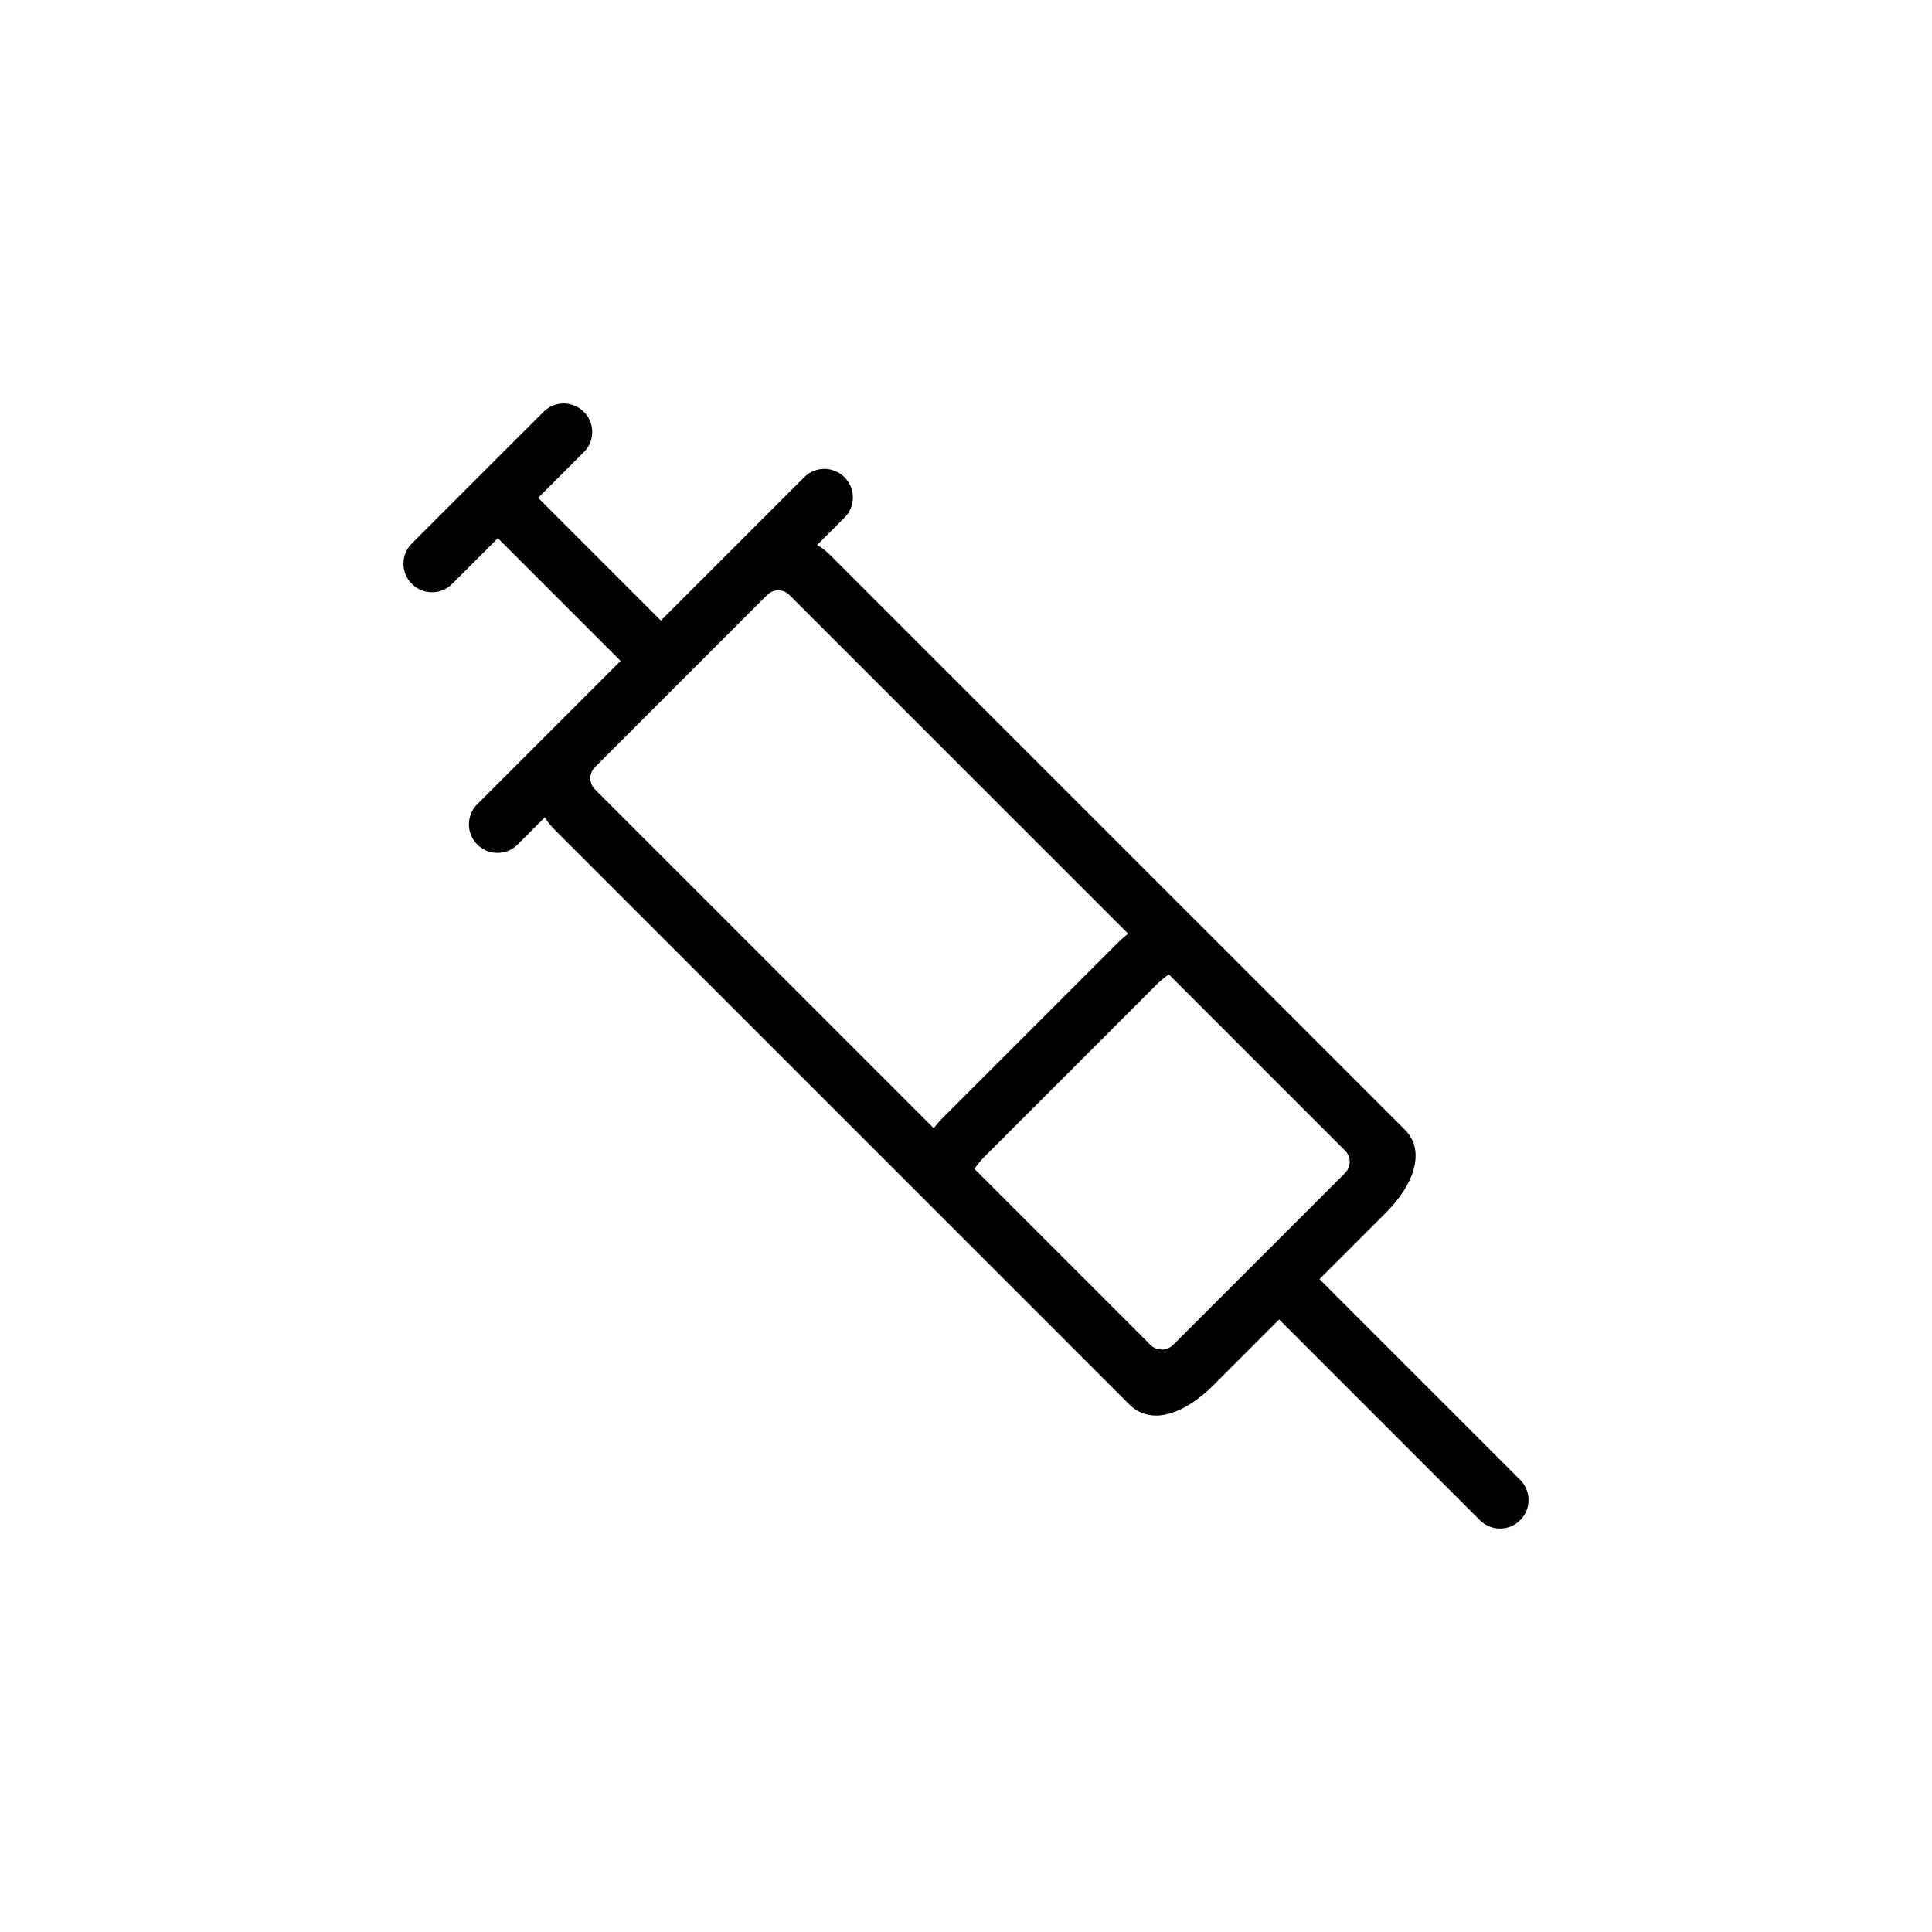 <?xml version="1.0" encoding="UTF-8"?>
<!-- Uploaded to: SVG Repo, www.svgrepo.com, Generator: SVG Repo Mixer Tools -->
<svg fill="#000000" width="800px" height="800px" version="1.1" viewBox="144 144 512 512" xmlns="http://www.w3.org/2000/svg">
 <path d="m258.48 300.95c1.934 0 3.871-0.734 5.344-2.211l12.117-12.113 32.52 32.52-17.473 17.473c-0.004 0.004-0.004 0.012-0.012 0.012l-20.496 20.496c-2.953 2.949-2.953 7.738 0 10.688 1.477 1.477 3.41 2.211 5.344 2.211 1.934 0 3.871-0.734 5.344-2.211l7.215-7.215c0.742 1.164 1.594 2.281 2.609 3.293l98.008 98.008 54.48 54.492c1.785 1.773 4.238 2.746 6.906 2.746 6.449 0 12.734-5.594 15.141-7.996l17.469-17.469 53.18 53.191c1.477 1.477 3.41 2.211 5.344 2.211s3.871-0.734 5.344-2.211c2.953-2.949 2.953-7.738 0-10.688l-53.184-53.188 17.469-17.469c8.277-8.277 10.34-16.93 5.234-22.059l-54.477-54.473c-0.016-0.016-0.031-0.02-0.047-0.035l-97.961-97.965c-1.012-1.012-2.141-1.848-3.336-2.578l7.246-7.246c2.953-2.949 2.953-7.738 0-10.688-2.953-2.953-7.734-2.953-10.688 0l-20.512 20.512-17.473 17.469-32.52-32.52 12.113-12.113c2.953-2.949 2.953-7.734 0-10.688-2.949-2.953-7.734-2.953-10.688 0l-17.445 17.441c-0.004 0-0.012 0.004-0.012 0.004s-0.004 0.004-0.004 0.012l-17.445 17.445c-2.953 2.949-2.953 7.734 0 10.688 1.477 1.48 3.41 2.223 5.344 2.223zm196.36 199.51c-1.582 1.578-4.328 1.578-5.914 0l-46.691-46.691c0.59-0.898 1.473-2.019 2.676-3.231l45.625-45.629c1.211-1.211 2.332-2.086 3.231-2.676l46.699 46.699c1.629 1.629 1.629 4.281 0 5.91zm-104.59-200.01c1.113 0 2.16 0.434 2.953 1.223l89.766 89.766c-1.316 1.055-2.41 2.062-3.125 2.781l-45.629 45.629c-1.02 1.02-1.926 2.07-2.777 3.129l-89.766-89.77c-1.629-1.629-1.629-4.277-0.004-5.906l22.812-22.812s0.004 0 0.004-0.004c0-0.004 0-0.004 0.004-0.004l22.809-22.809c0.789-0.785 1.84-1.223 2.953-1.223z"/>
</svg>